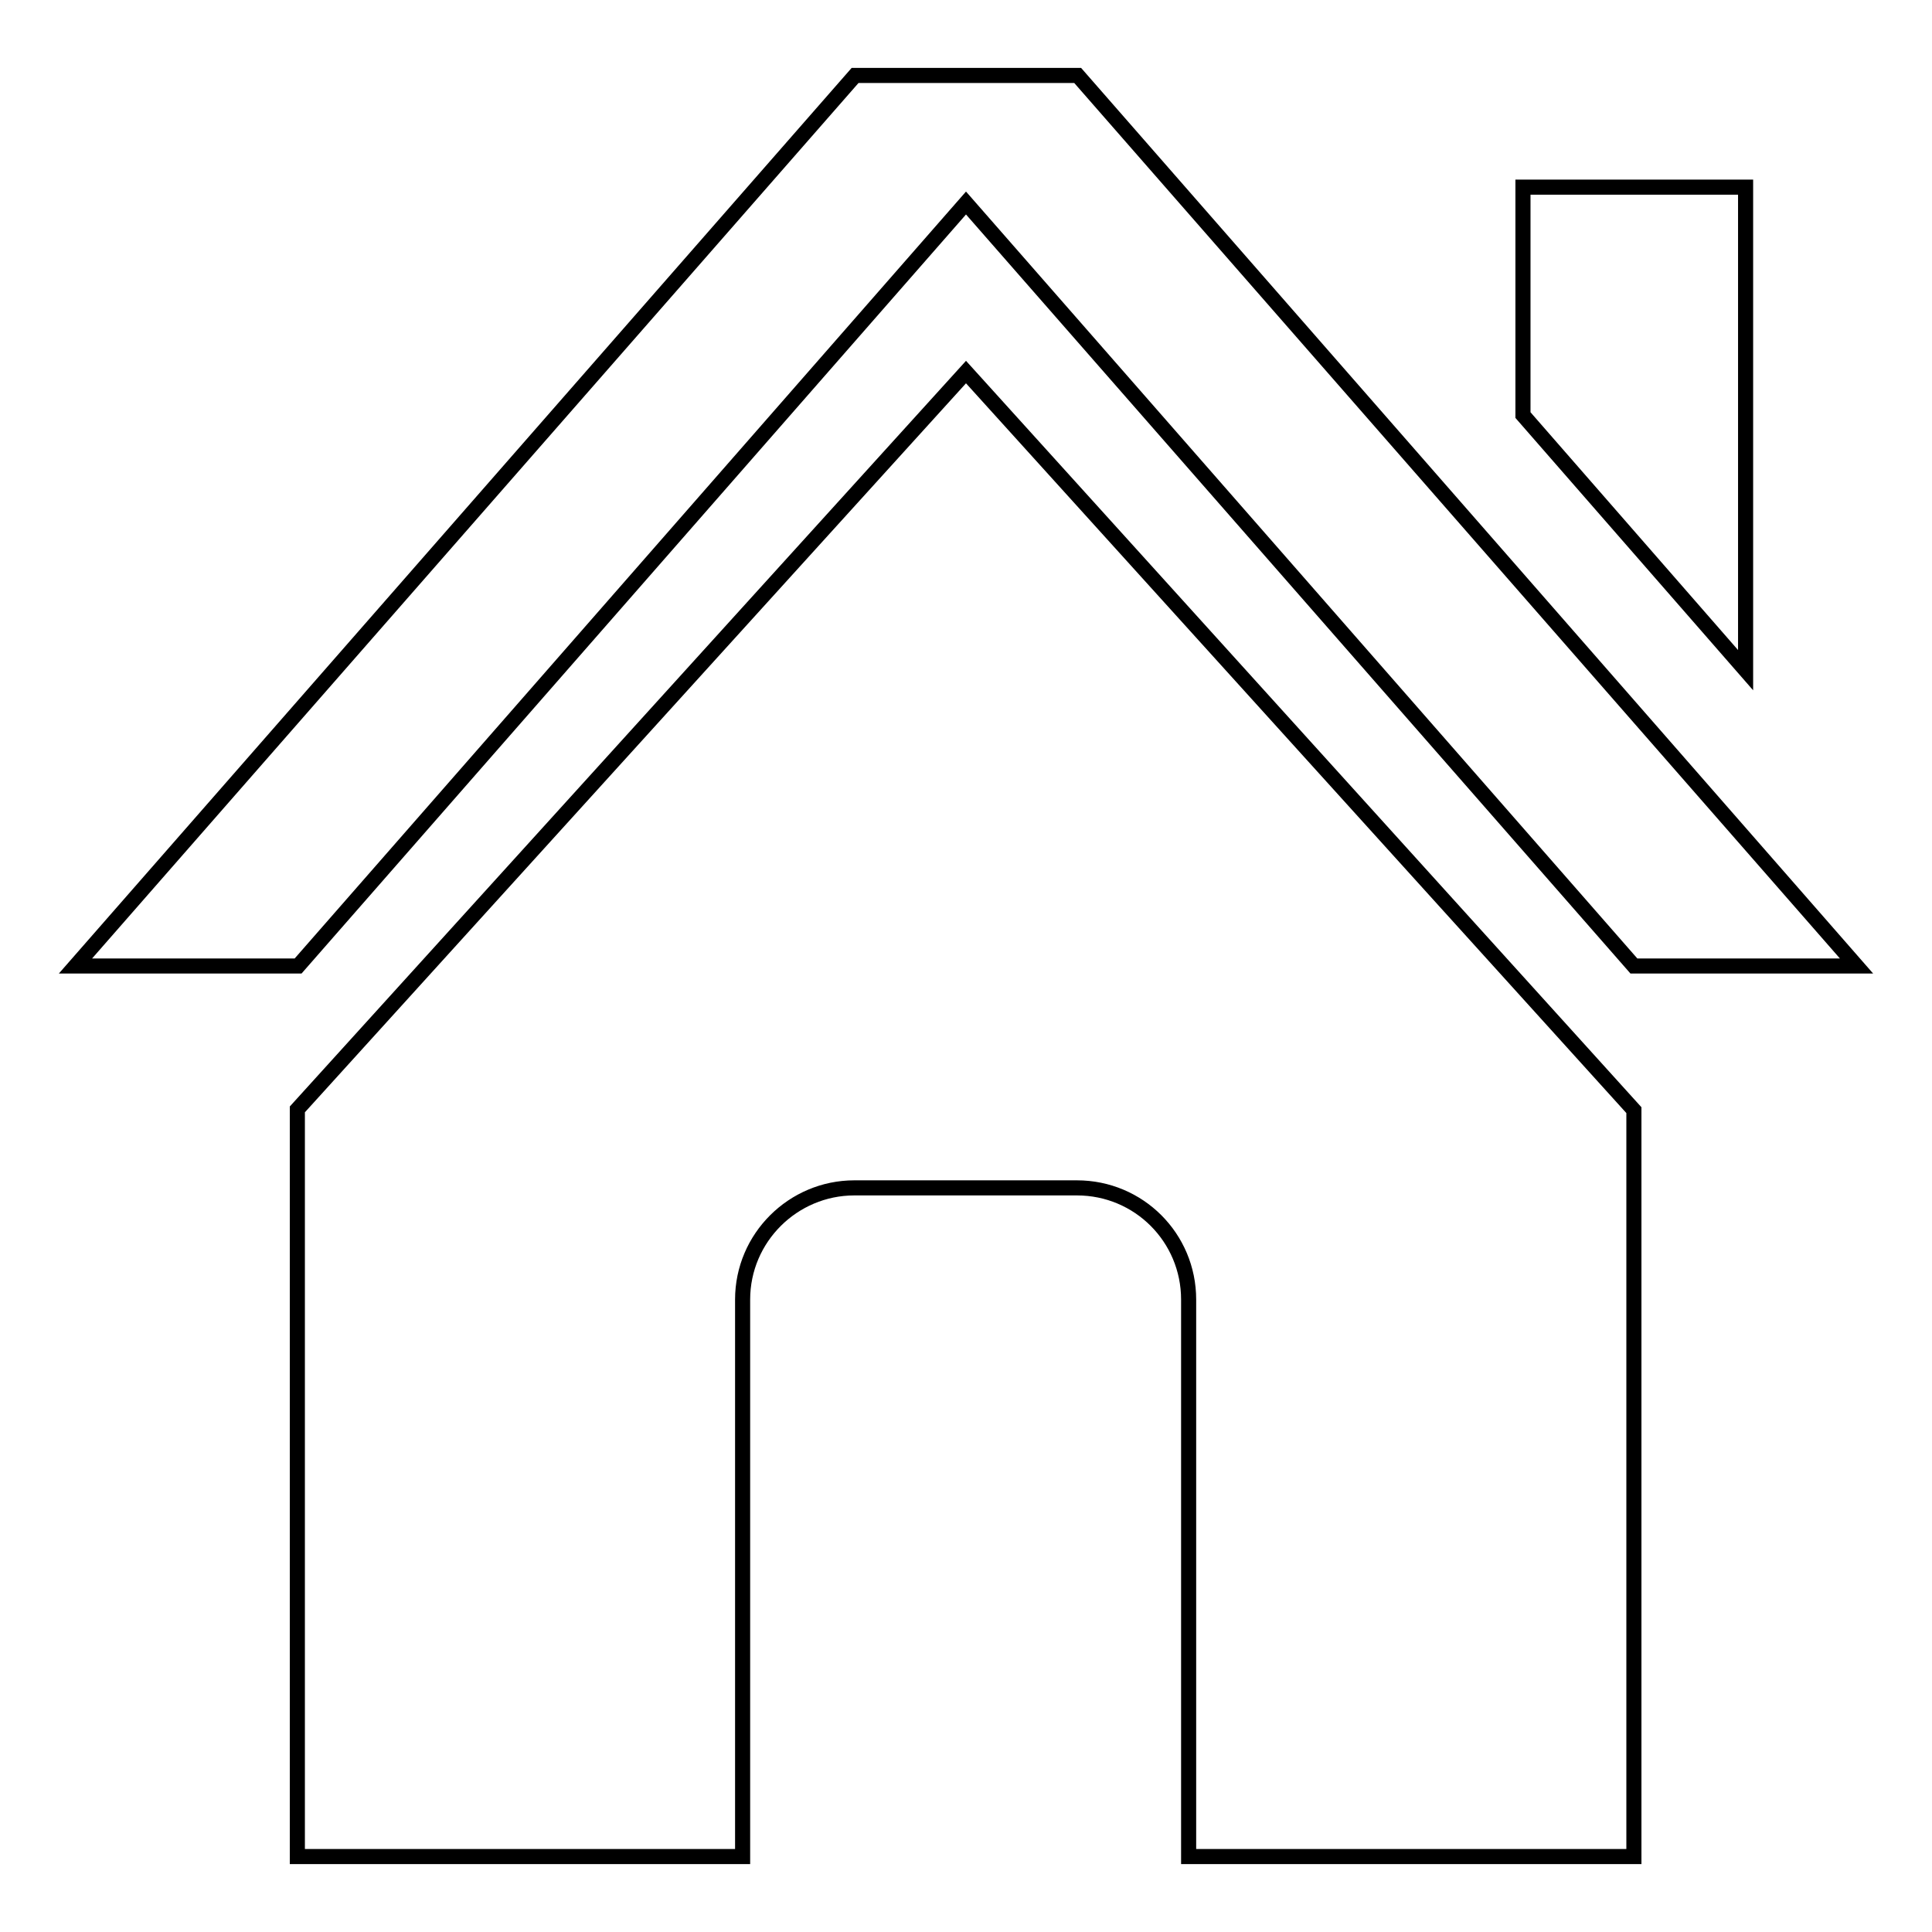 <?xml version="1.0" encoding="utf-8"?>
<!-- Svg Vector Icons : http://www.onlinewebfonts.com/icon -->
<!DOCTYPE svg PUBLIC "-//W3C//DTD SVG 1.1//EN" "http://www.w3.org/Graphics/SVG/1.1/DTD/svg11.dtd">
<svg version="1.1" xmlns="http://www.w3.org/2000/svg" xmlns:xlink="http://www.w3.org/1999/xlink" x="0px" y="0px" viewBox="0 0 256 256" enable-background="new 0 0 256 256" xml:space="preserve">
<g> <path stroke-width="2" fill-opacity="0" stroke="#000000"  d="M201.8,24.8h29.5v64L201.8,55V24.8z M216.5,128L128,26.9L39.5,128H10L113.3,10h29.5L246,128H216.5z  M216.5,147.1V246h-59v-73.8c0-8.2-6.6-14.8-14.8-14.8h-29.5c-8.1,0-14.8,6.6-14.8,14.8V246h-59v-99L128,49.3L216.5,147.1z"/></g>
</svg>